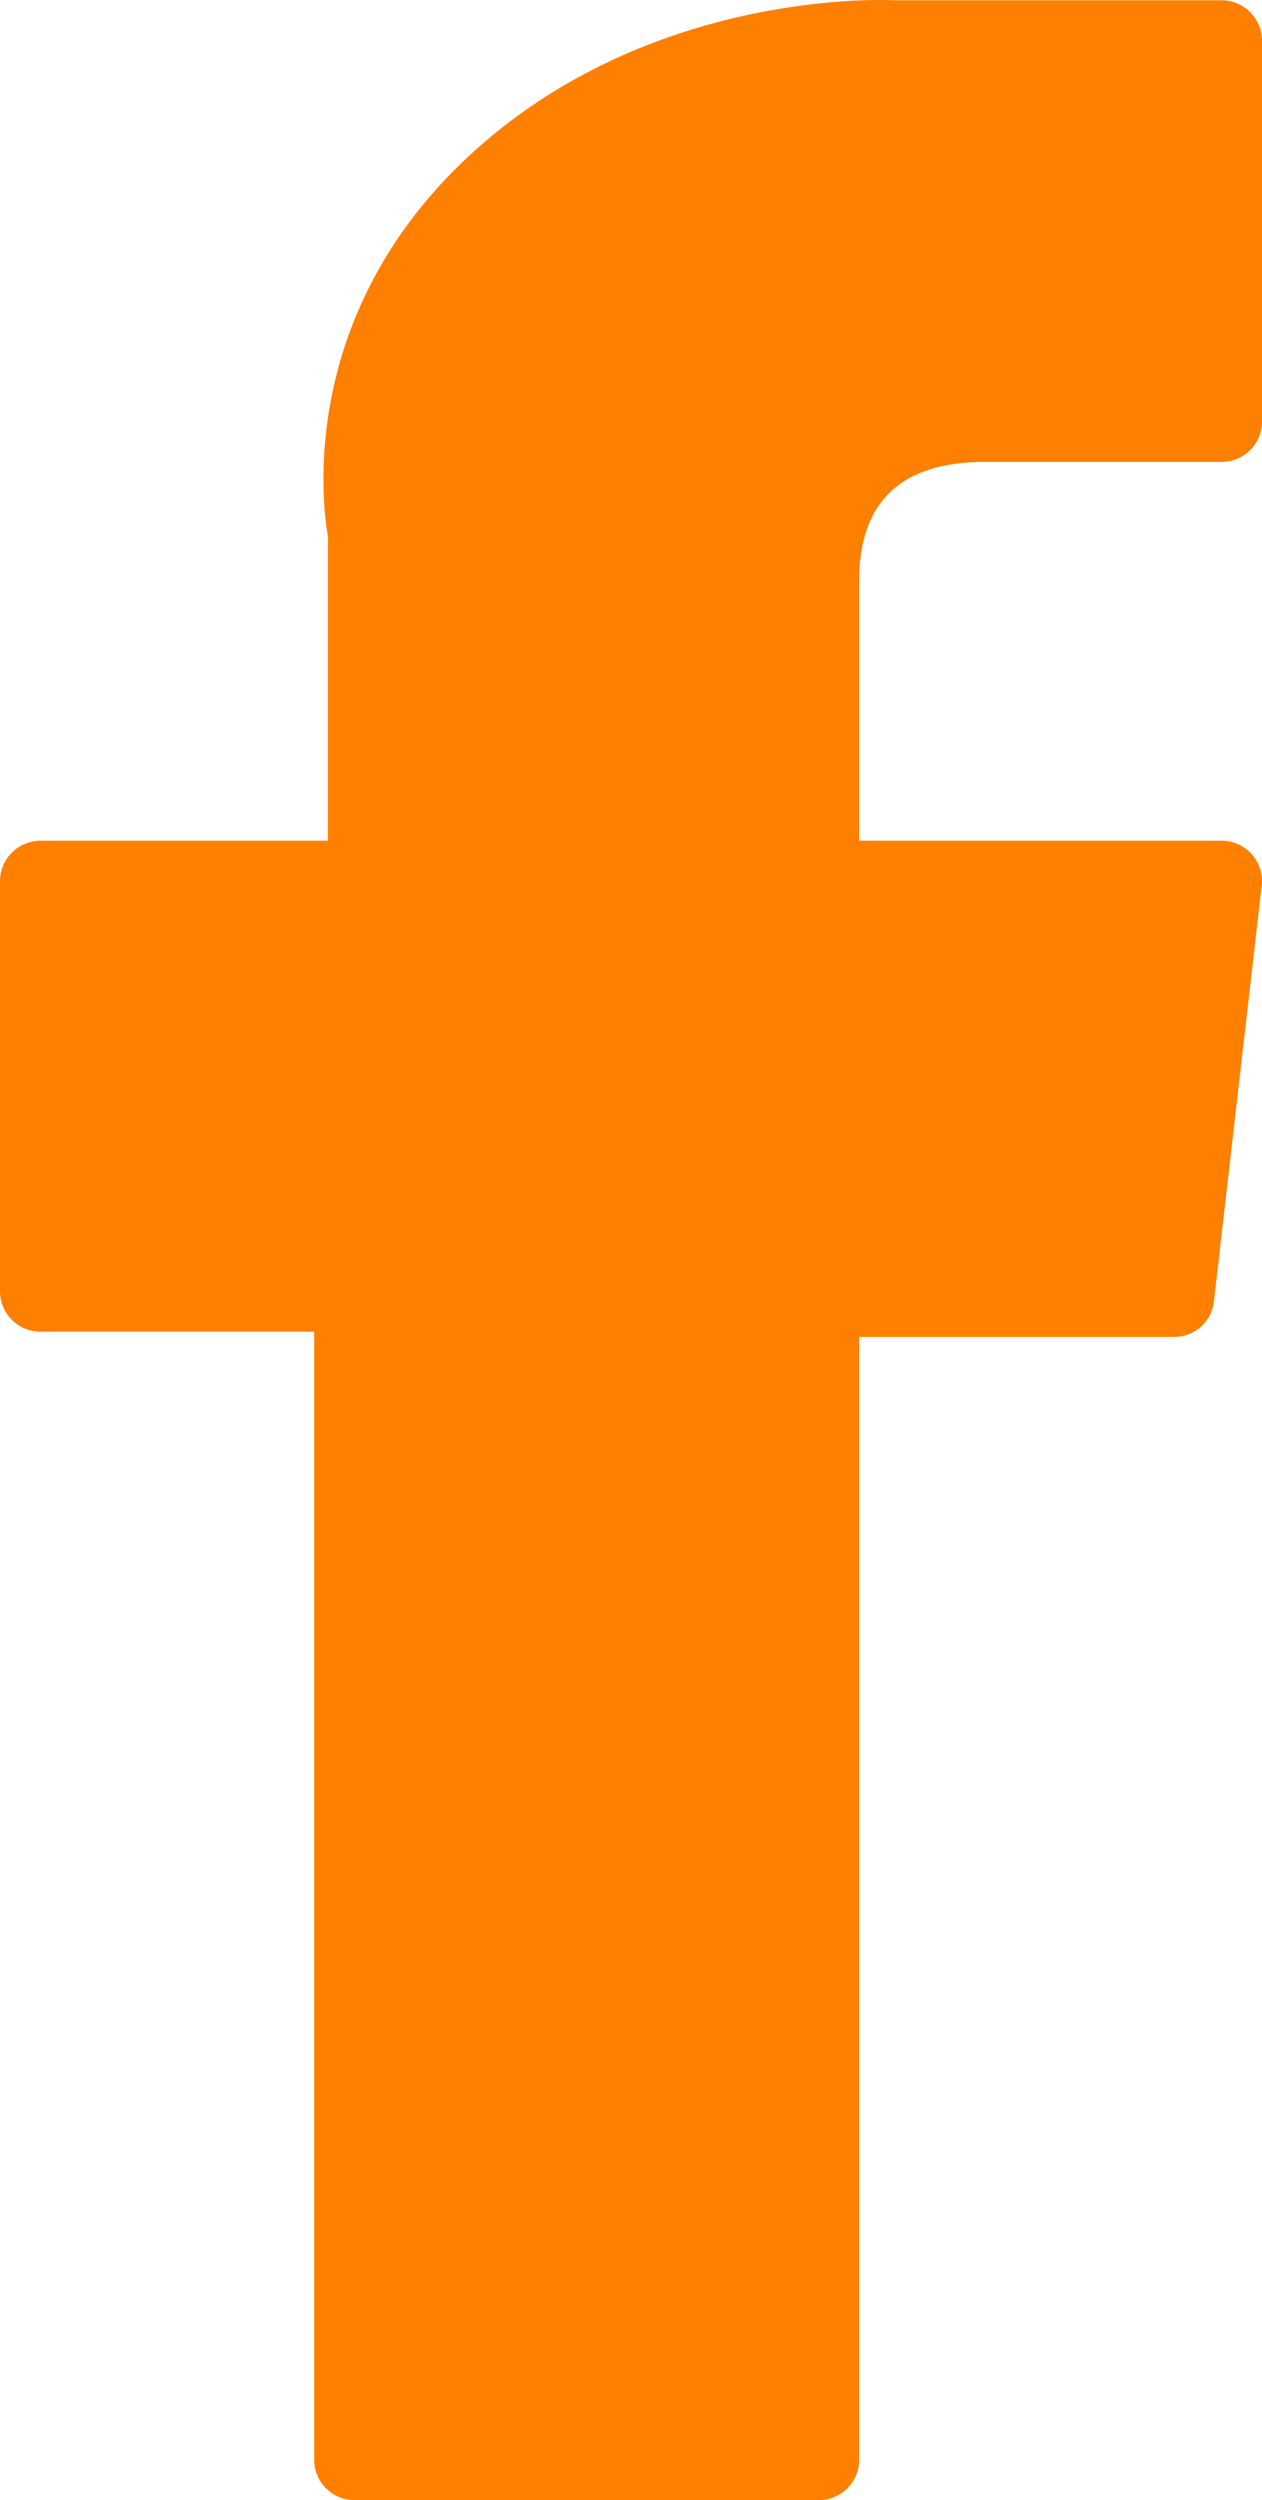 <?xml version="1.0" encoding="UTF-8"?> <svg xmlns="http://www.w3.org/2000/svg" xmlns:xlink="http://www.w3.org/1999/xlink" version="1.1" id="Layer_1" x="0px" y="0px" viewBox="0 0 404.1 800" style="enable-background:new 0 0 404.1 800;" xml:space="preserve"> <style type="text/css"> .st0{fill:#FF7F00;} </style> <g id="XMLID_834_"> <path id="XMLID_835_" class="st0" d="M12.9,426.1h87.7v361c0,7.1,5.8,12.9,12.9,12.9h148.7c7.1,0,12.9-5.8,12.9-12.9V427.8h100.8 c6.6,0,12.1-4.9,12.8-11.4L404,283.4c0.4-3.7-0.7-7.3-3.2-10.1c-2.4-2.7-6-4.3-9.6-4.3H275.1v-83.3c0-25.1,13.5-37.9,40.2-37.9 c3.8,0,75.9,0,75.9,0c7.1,0,12.9-5.8,12.9-12.9V13c0-7.1-5.8-12.9-12.9-12.9H286.6c-0.7,0-2.4-0.1-4.8-0.1 c-18.2,0-81.3,3.6-131.1,49.4c-55.2,50.8-47.6,111.7-45.7,122.2v97.4H12.9C5.8,269.1,0,274.8,0,282v131.2 C0,420.3,5.8,426.1,12.9,426.1z"></path> </g> </svg> 